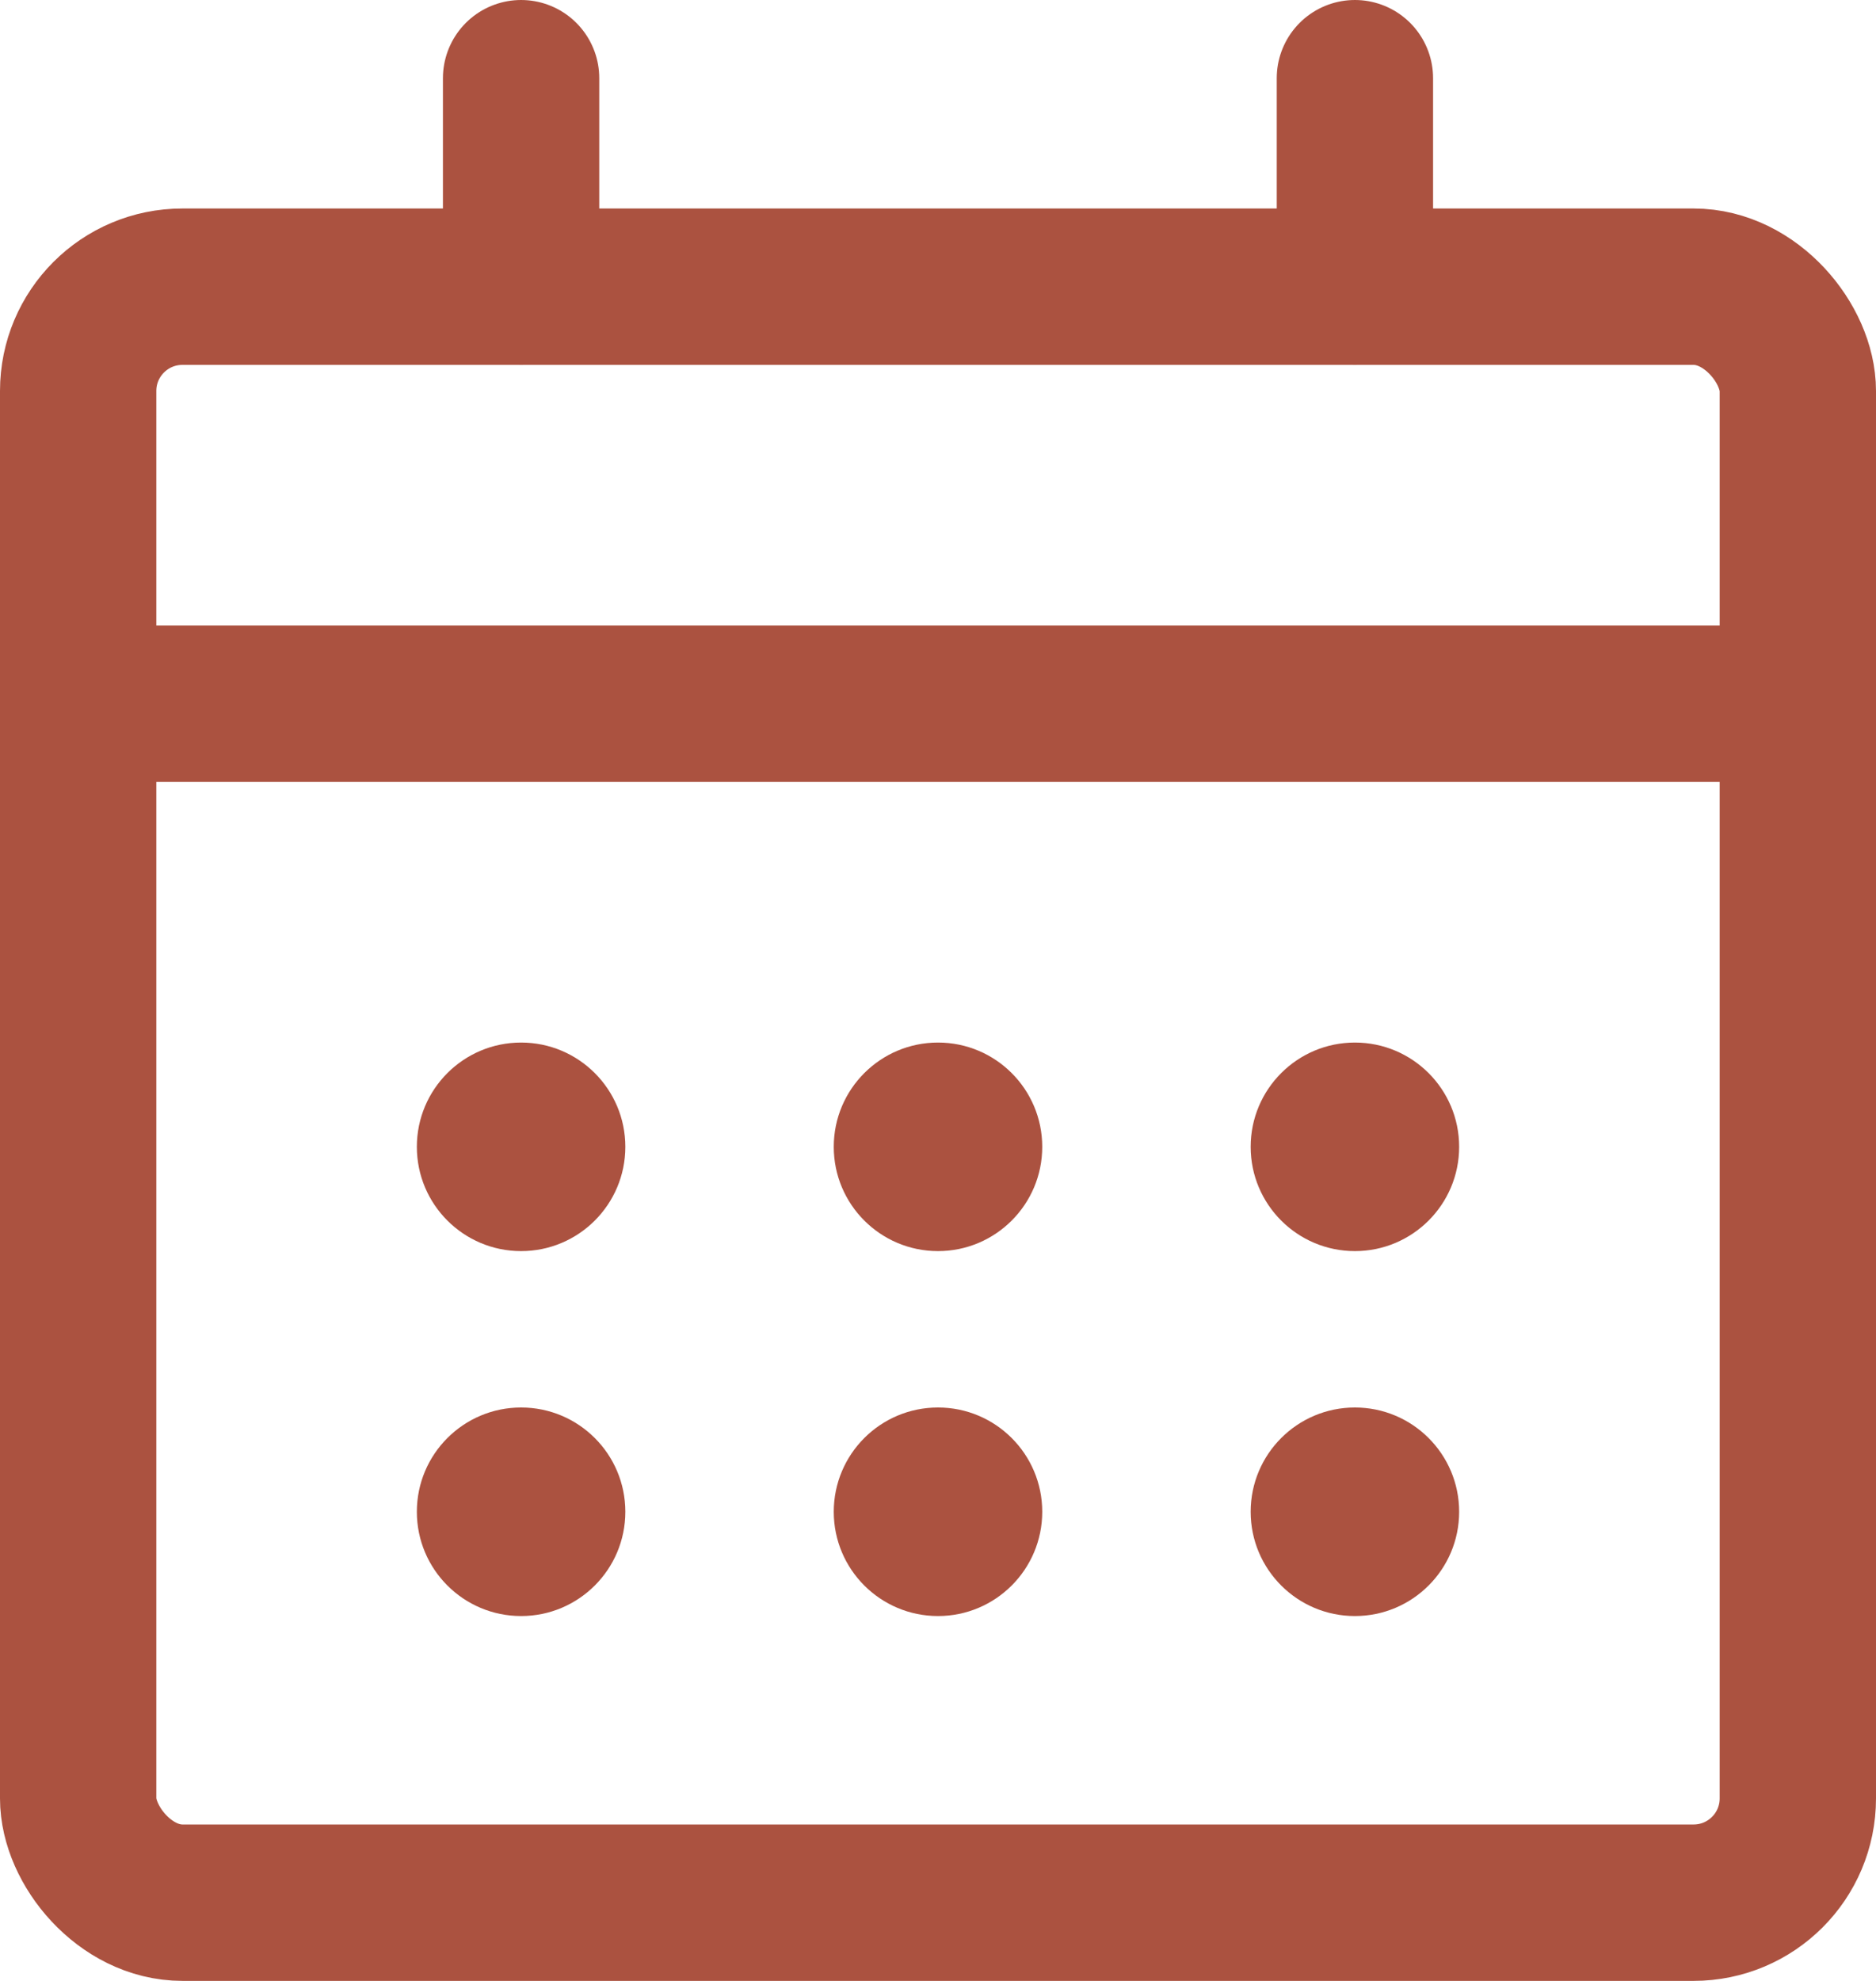 <?xml version="1.0" encoding="UTF-8"?>
<svg id="Layer_1" xmlns="http://www.w3.org/2000/svg" viewBox="0 0 351.84 371.38">
  <defs>
    <style>
      .cls-1, .cls-2, .cls-3 {
        fill: none;
        stroke: #ab5240;
        stroke-width: 29.32px;
      }

      .cls-4 {
        fill: #ab5240;
      }

      .cls-2 {
        stroke-linejoin: round;
      }

      .cls-2, .cls-3 {
        stroke-linecap: round;
      }

      .cls-3 {
        stroke-miterlimit: 10;
      }
    </style>
  </defs>
  <path class="cls-3" d="M19.55,131.94h312.75"/>
  <path class="cls-2" d="M97.73,14.66v39.09M254.11,14.66v39.09"/>
  <rect class="cls-1" x="14.66" y="53.75" width="322.52" height="302.97" rx="19.55" ry="19.55"/>
  <circle class="cls-4" cx="97.73" cy="283.43" r="19.55"/>
  <circle class="cls-4" cx="175.92" cy="283.43" r="19.55"/>
  <circle class="cls-4" cx="254.11" cy="283.43" r="19.55"/>
  <circle class="cls-4" cx="254.11" cy="215.01" r="19.55"/>
  <circle class="cls-4" cx="175.92" cy="215.01" r="19.55"/>
  <circle class="cls-4" cx="97.73" cy="215.01" r="19.55"/>
</svg>